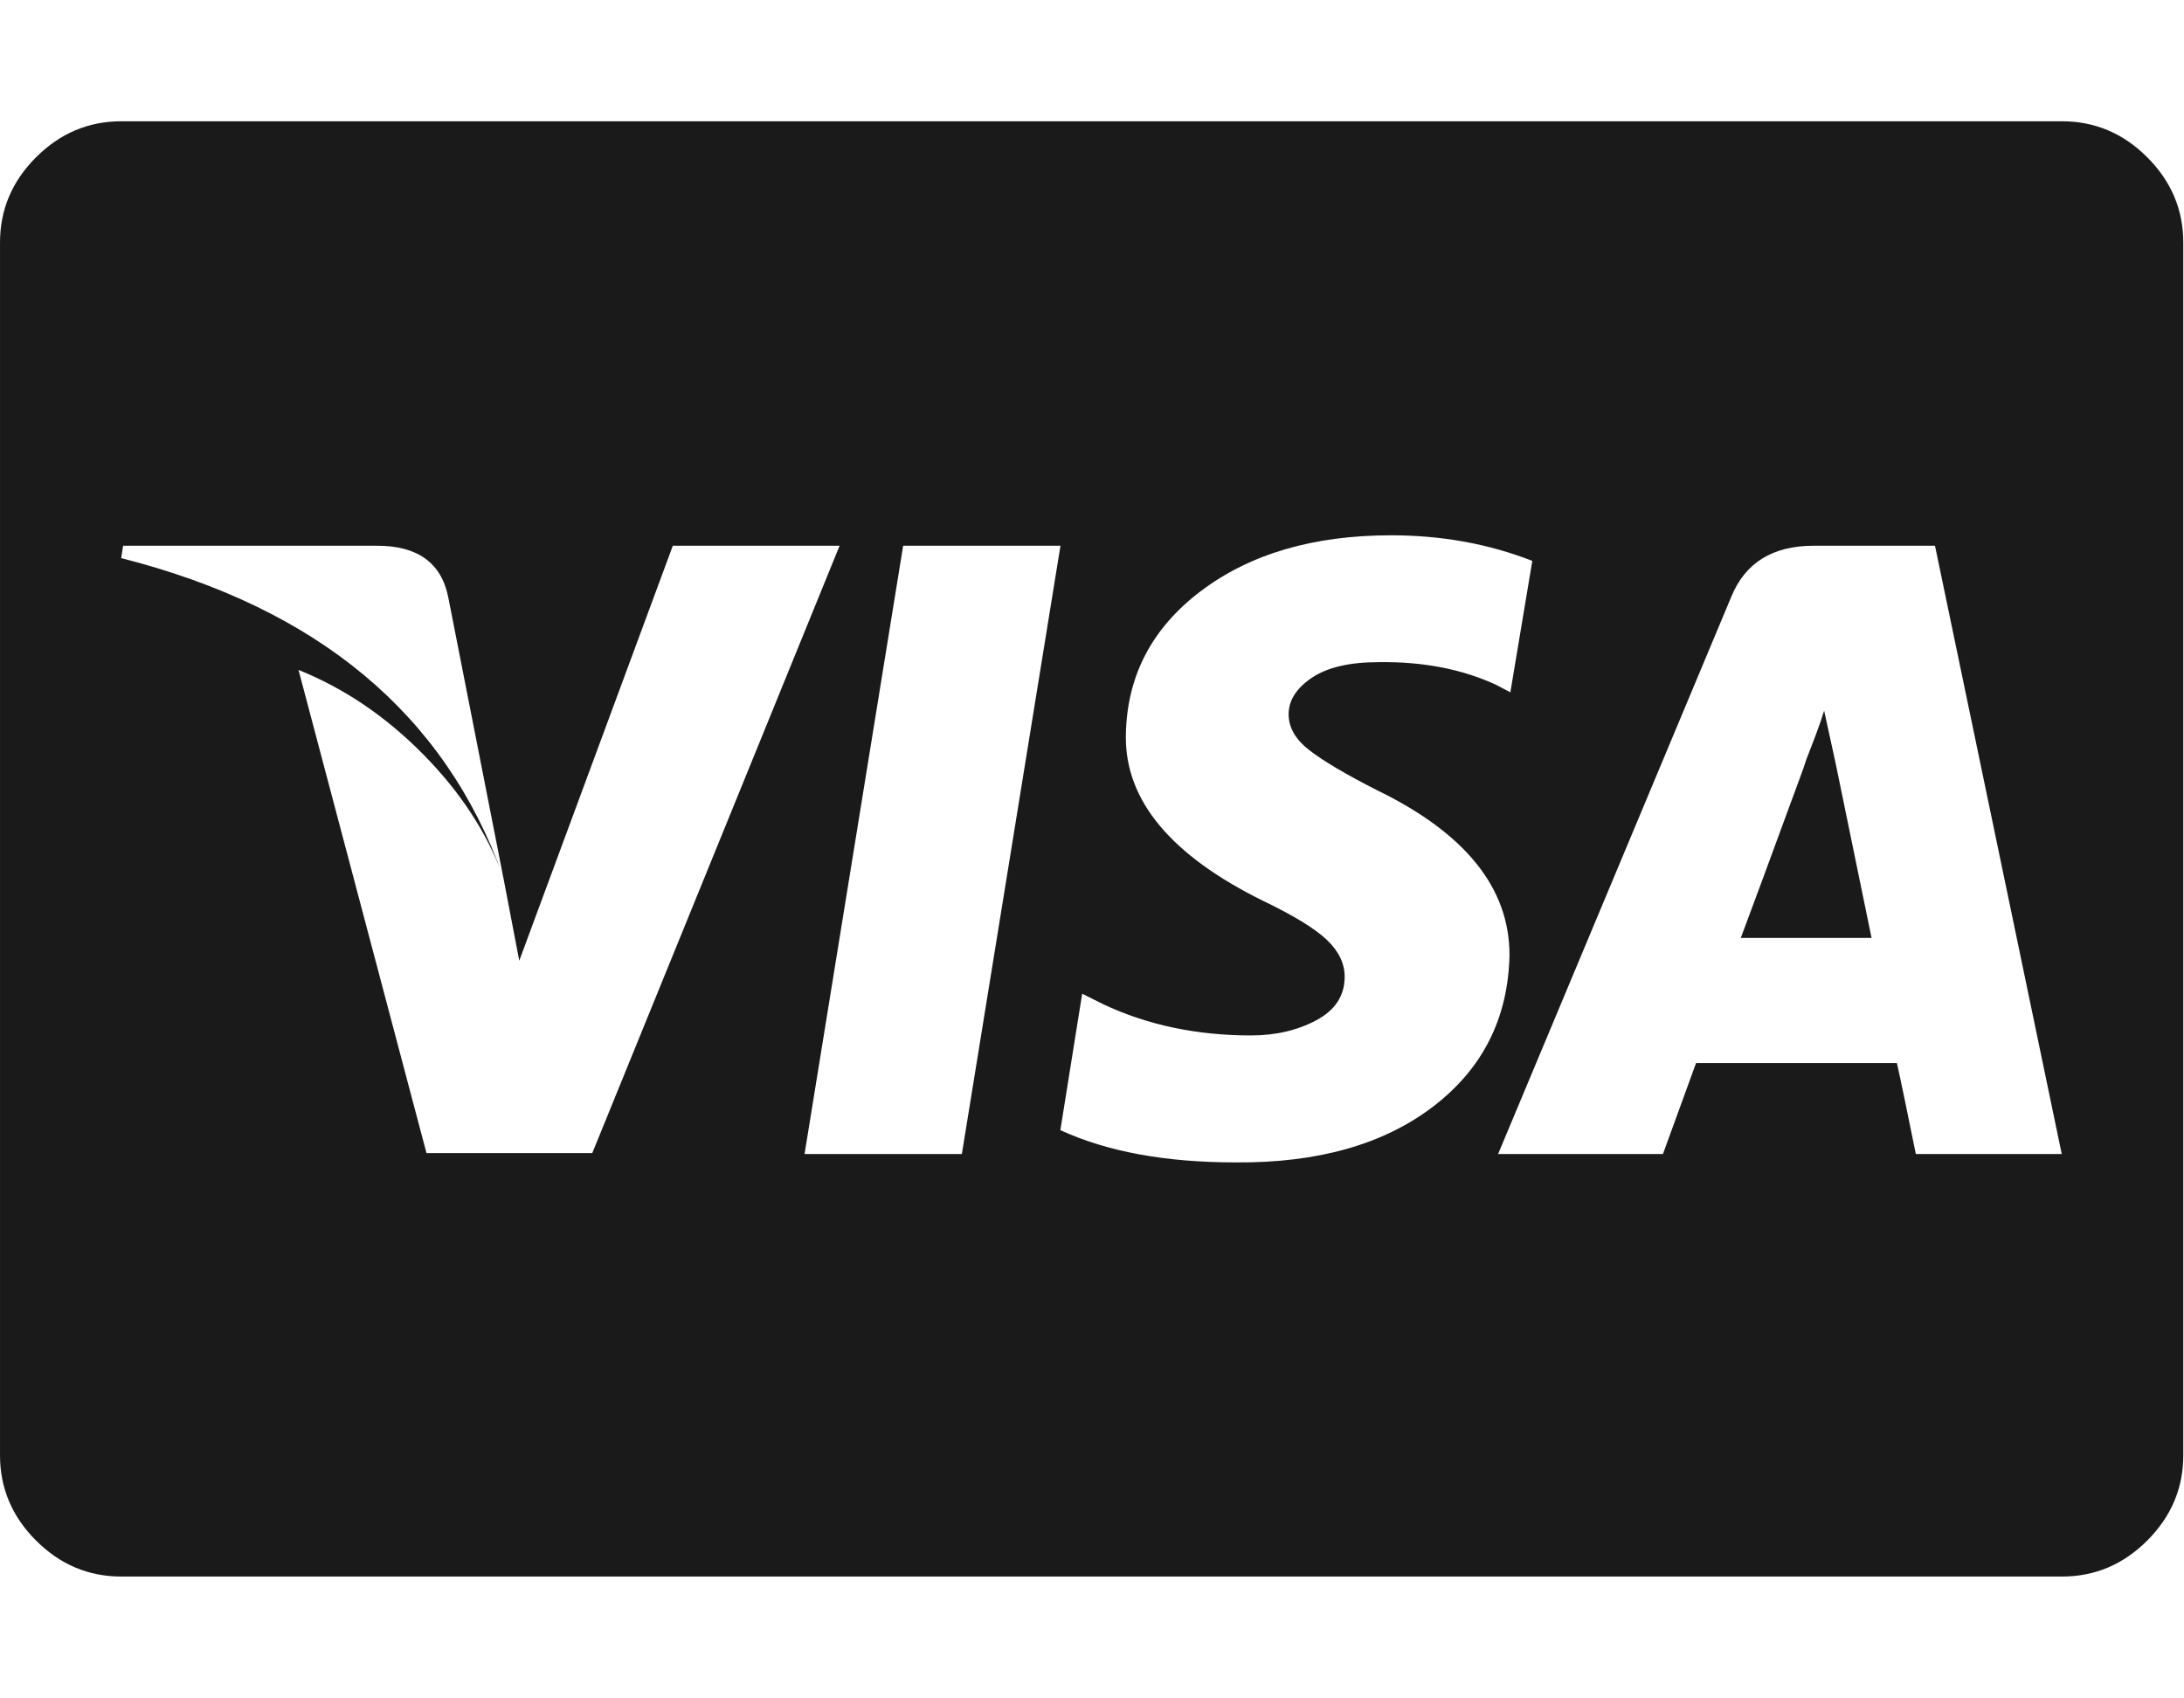 <svg xmlns="http://www.w3.org/2000/svg" xmlns:xlink="http://www.w3.org/1999/xlink" class="icon" viewBox="0 0 1317 1024" width="64.307" height="50"><path d="M1128.594 565.687l-78.848 0q7.973-21.138 37.742-102.254l1.682-5.12q2.267-5.705 5.705-14.848t5.12-14.848l6.875 31.451zM303.397 528.603l-33.134-168.594q-6.29-30.866-42.862-30.866l-153.161 0-1.17 7.461q177.737 45.129 230.254 192zM405.723 329.143l-92.599 250.295-9.728-50.834q-14.848-40.009-48.567-74.021t-74.825-50.542l77.166 291.401 99.986 0 149.138-366.299-100.571 0zM485.157 696.027l94.866 0 59.465-366.885-94.866 0zM924.014 338.286q-39.424-15.433-85.138-15.433-70.29 0-114.834 33.719t-45.129 87.406q-0.585 58.295 82.871 99.401 27.429 13.166 38.254 23.406t10.825 22.309q0 17.115-17.115 26.258t-39.424 9.143q-49.152 0-89.161-18.871l-12.581-6.29-13.166 82.286q42.277 19.456 105.691 19.456 74.313 0.585 119.15-33.719t46.007-91.429q0-60.562-80.018-99.401-28.014-14.263-40.594-23.991t-12.581-21.723q0-12.581 13.97-22.016t40.302-9.435q40.009-0.585 70.875 13.678l8.558 4.535zM1166.848 329.143l-73.143 0q-37.157 0-49.737 30.866l-140.581 336.018 99.401 0 19.968-54.857 121.125 0q2.853 12.581 11.41 54.857l87.991 0zM1316.571 146.286l0 731.429q0 29.696-21.723 51.419t-51.419 21.723l-1170.286 0q-29.696 0-51.419-21.723t-21.723-51.419l0-731.429q0-29.696 21.723-51.419t51.419-21.723l1170.286 0q29.696 0 51.419 21.723t21.723 51.419z" fill="#1a1a1a"></path></svg>
